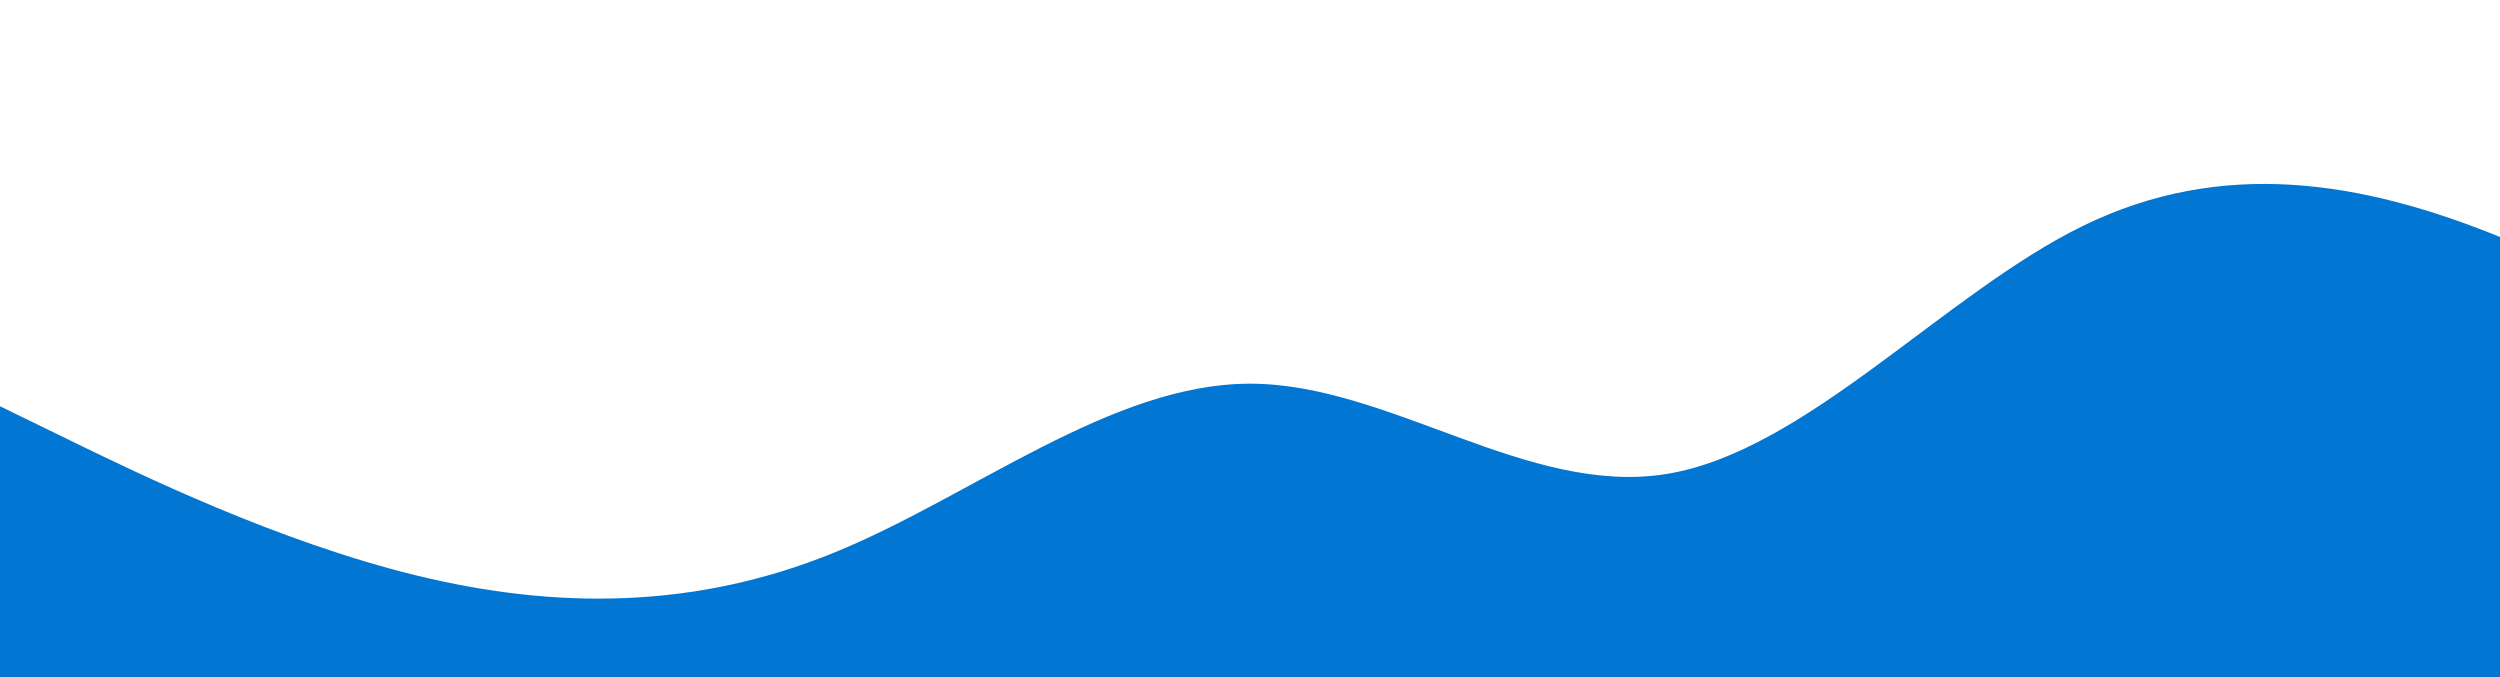 <?xml version="1.0" standalone="no"?>
<svg xmlns:xlink="http://www.w3.org/1999/xlink" id="wave" style="transform:rotate(0deg); transition: 0.3s" viewBox="0 0 1440 390" version="1.1" xmlns="http://www.w3.org/2000/svg"><defs><linearGradient id="sw-gradient-0" x1="0" x2="0" y1="1" y2="0"><stop stop-color="rgba(1, 118, 211, 1)" offset="0%"/><stop stop-color="rgba(1, 118, 211, 1)" offset="100%"/></linearGradient></defs><path style="transform:translate(0, 0px); opacity:1" fill="url(#sw-gradient-0)" d="M0,234L40,253.5C80,273,160,312,240,331.5C320,351,400,351,480,318.5C560,286,640,221,720,221C800,221,880,286,960,273C1040,260,1120,169,1200,130C1280,91,1360,104,1440,136.5C1520,169,1600,221,1680,201.5C1760,182,1840,91,1920,78C2000,65,2080,130,2160,188.5C2240,247,2320,299,2400,292.5C2480,286,2560,221,2640,175.5C2720,130,2800,104,2880,117C2960,130,3040,182,3120,188.5C3200,195,3280,156,3360,123.5C3440,91,3520,65,3600,97.5C3680,130,3760,221,3840,247C3920,273,4000,234,4080,234C4160,234,4240,273,4320,240.5C4400,208,4480,104,4560,104C4640,104,4720,208,4800,227.5C4880,247,4960,182,5040,162.5C5120,143,5200,169,5280,195C5360,221,5440,247,5520,214.5C5600,182,5680,91,5720,45.5L5760,0L5760,390L5720,390C5680,390,5600,390,5520,390C5440,390,5360,390,5280,390C5200,390,5120,390,5040,390C4960,390,4880,390,4800,390C4720,390,4640,390,4560,390C4480,390,4400,390,4320,390C4240,390,4160,390,4080,390C4000,390,3920,390,3840,390C3760,390,3680,390,3600,390C3520,390,3440,390,3360,390C3280,390,3200,390,3120,390C3040,390,2960,390,2880,390C2800,390,2720,390,2640,390C2560,390,2480,390,2400,390C2320,390,2240,390,2160,390C2080,390,2000,390,1920,390C1840,390,1760,390,1680,390C1600,390,1520,390,1440,390C1360,390,1280,390,1200,390C1120,390,1040,390,960,390C880,390,800,390,720,390C640,390,560,390,480,390C400,390,320,390,240,390C160,390,80,390,40,390L0,390Z"/></svg>